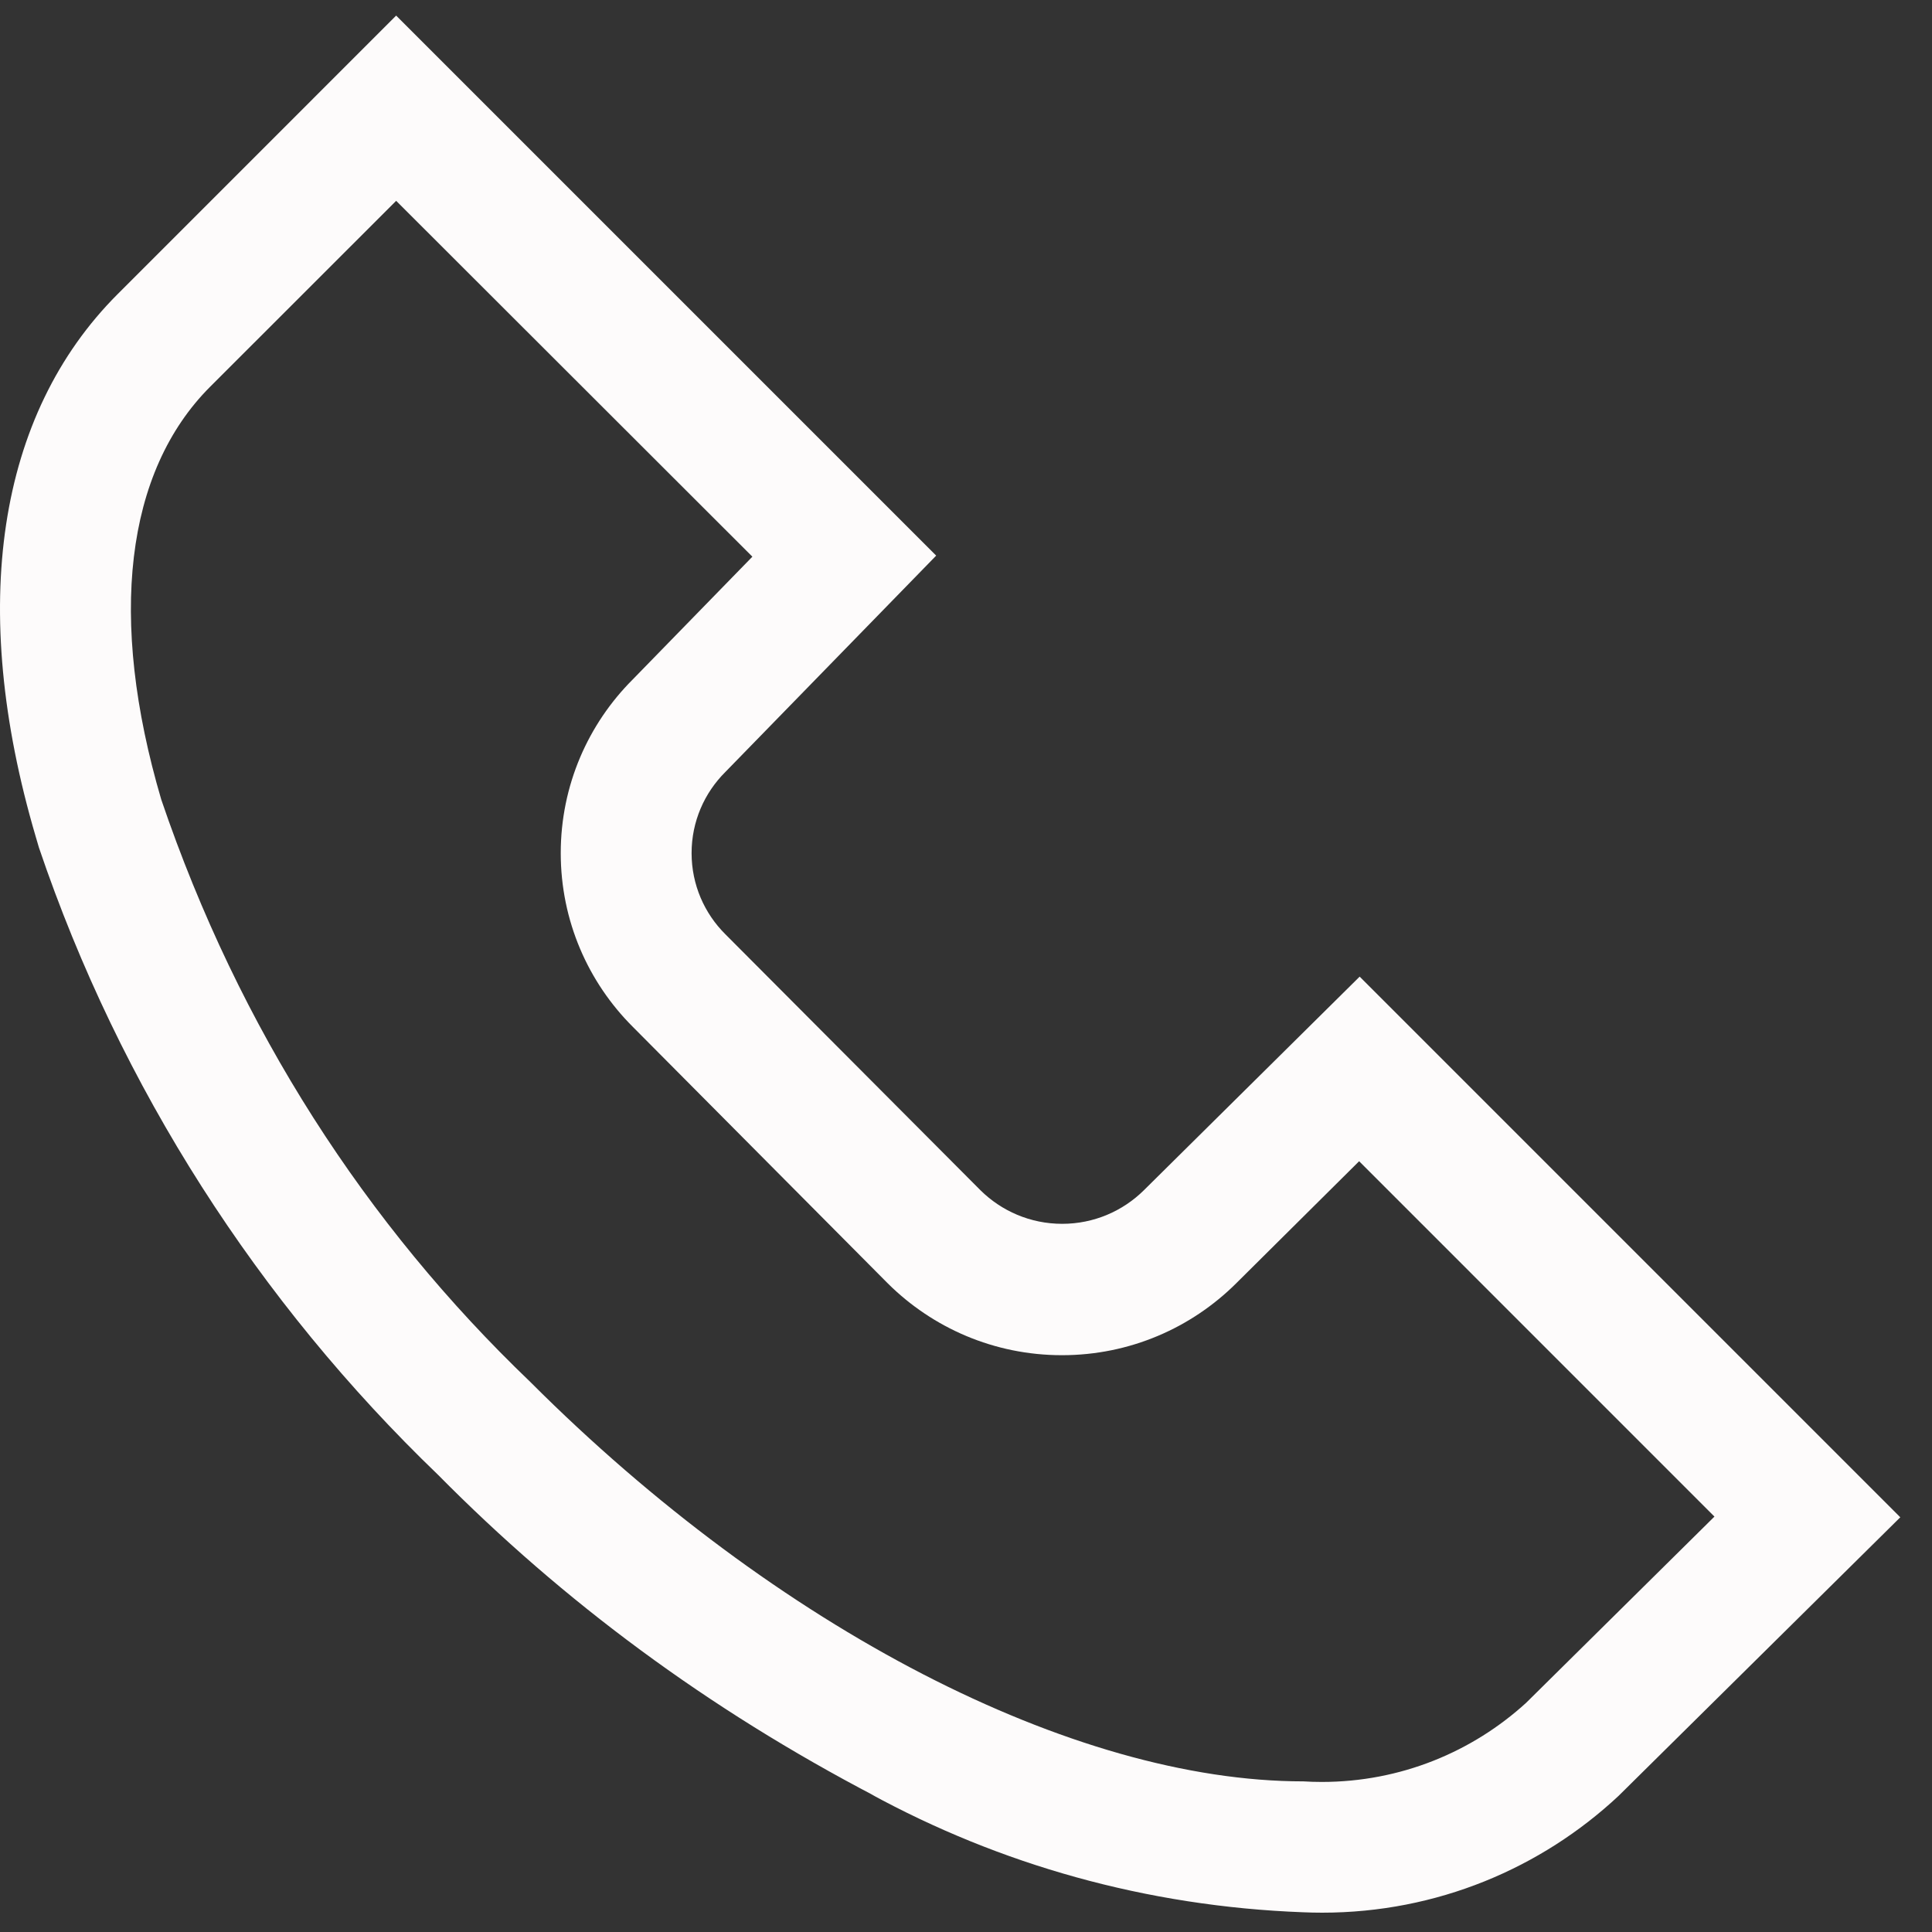 <?xml version="1.0" encoding="UTF-8"?> <svg xmlns="http://www.w3.org/2000/svg" width="58" height="58" viewBox="0 0 58 58" fill="none"><rect x="0" y="0" width="58" height="58" fill="#333333" stroke="none"/> <path d="M39.129 57.408C34.398 57.232 30 55.965 26.13 53.852L26.283 53.929C21.234 51.292 16.905 48.074 13.156 44.281L13.151 44.276C7.762 39.094 3.613 32.661 1.168 25.443L1.071 25.112C-0.958 18.217 -0.085 12.449 3.53 8.831L11.893 0.468L28.105 16.68L21.774 23.177C21.149 23.799 20.762 24.66 20.762 25.611C20.762 26.562 21.149 27.423 21.774 28.045L29.434 35.732C30.064 36.355 30.931 36.74 31.887 36.74C32.843 36.74 33.71 36.355 34.34 35.732L40.818 29.319L57.048 45.55L48.591 53.913C46.267 56.086 43.136 57.42 39.693 57.42C39.494 57.42 39.297 57.415 39.101 57.407L39.129 57.408ZM11.893 6.029L6.309 11.61C3.761 14.159 3.239 18.56 4.841 24.003C7.185 30.897 10.992 36.768 15.915 41.482L15.93 41.497C23.321 48.887 32.208 53.478 39.127 53.478C39.293 53.489 39.487 53.495 39.682 53.495C42.049 53.495 44.205 52.592 45.824 51.112L45.817 51.118L51.469 45.529L40.802 34.861L37.105 38.532C35.765 39.862 33.919 40.684 31.881 40.684C29.842 40.684 27.996 39.862 26.655 38.531L18.995 30.824C17.66 29.491 16.834 27.647 16.834 25.611C16.834 23.575 17.66 21.732 18.995 20.398L22.587 16.712L11.893 6.029Z" fill="#FDFBFB"></path> </svg> 